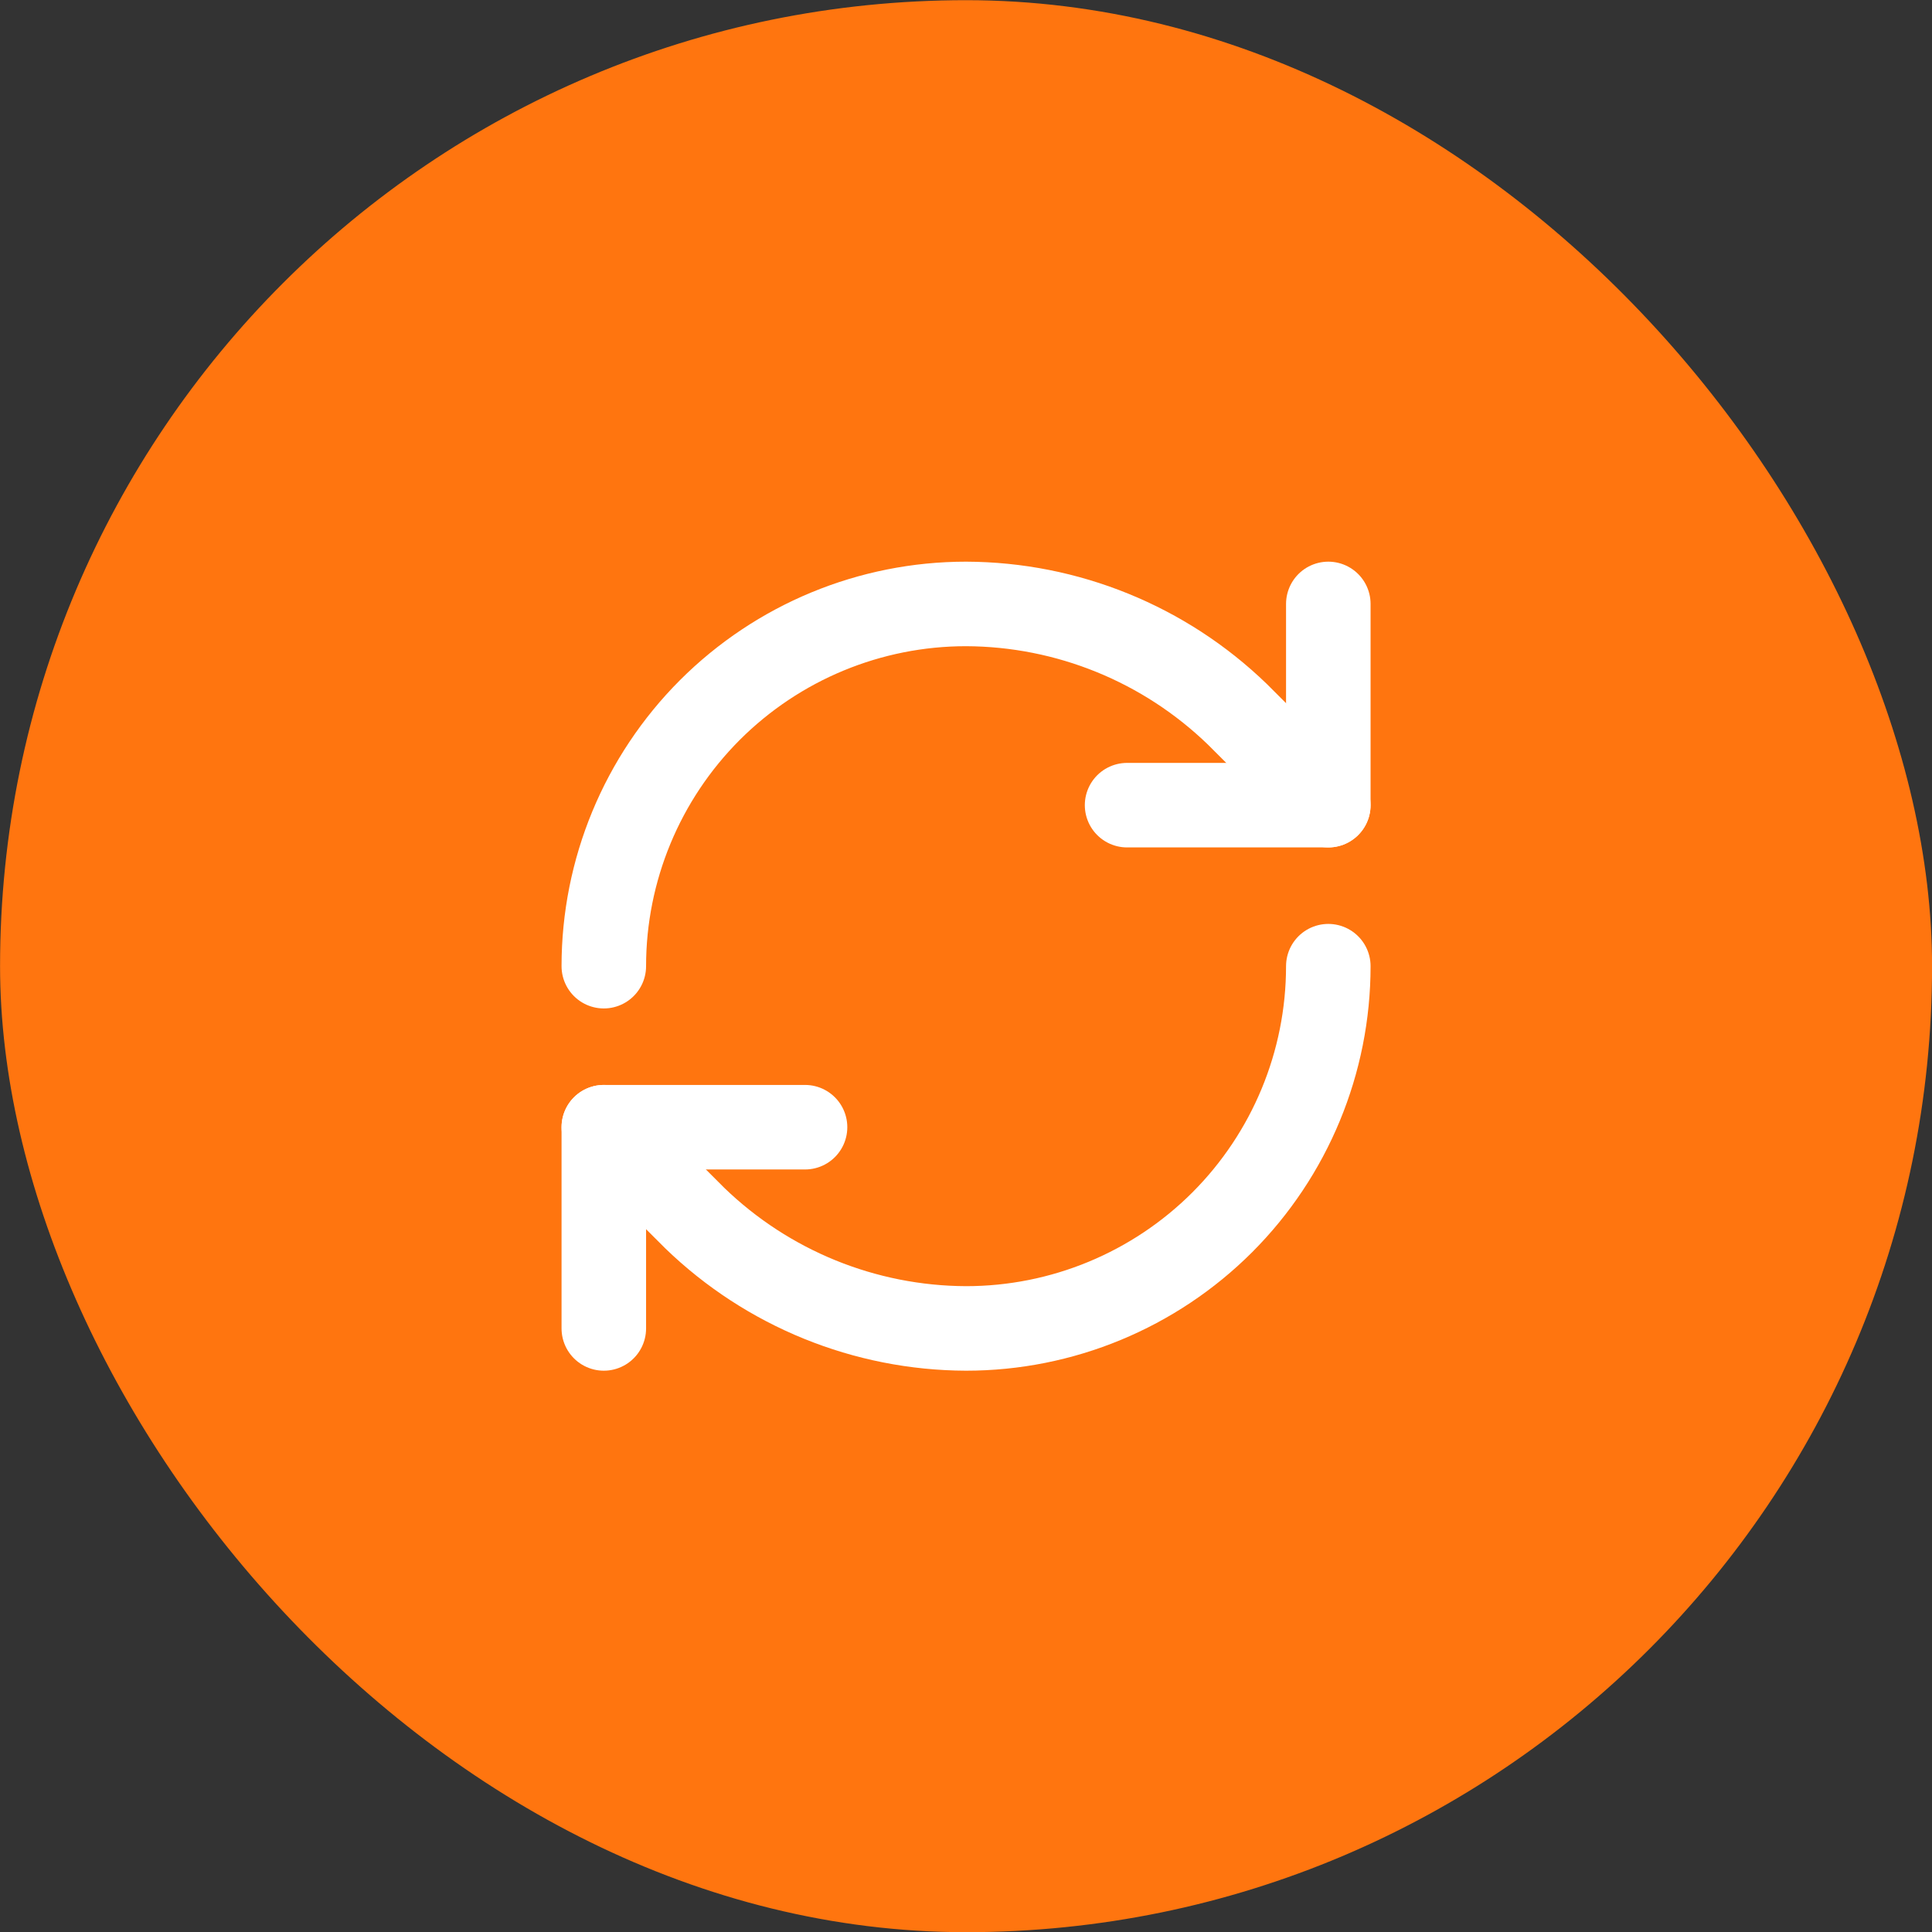 <svg width="32" height="32" viewBox="0 0 32 32" fill="none" xmlns="http://www.w3.org/2000/svg">
<rect x="0" y="0" width="32" height="32" fill="#333333" stroke="none"/>
<rect x="0.001" y="0.003" width="32" height="32" rx="16" fill="#FF750F"/>
<path d="M10.001 16.003C10.001 14.412 10.633 12.886 11.758 11.76C12.884 10.635 14.41 10.003 16.001 10.003C17.678 10.009 19.288 10.664 20.494 11.83L22.001 13.336" stroke="white" stroke-width="1.4" stroke-linecap="round" stroke-linejoin="round"/>
<path d="M22.001 10.003V13.336H18.668" stroke="white" stroke-width="1.4" stroke-linecap="round" stroke-linejoin="round"/>
<path d="M22.001 16.003C22.001 17.594 21.369 19.12 20.244 20.246C19.118 21.371 17.592 22.003 16.001 22.003C14.324 21.997 12.714 21.342 11.508 20.176L10.001 18.67" stroke="white" stroke-width="1.4" stroke-linecap="round" stroke-linejoin="round"/>
<path d="M13.334 18.67H10.001V22.003" stroke="white" stroke-width="1.4" stroke-linecap="round" stroke-linejoin="round"/>
</svg>
